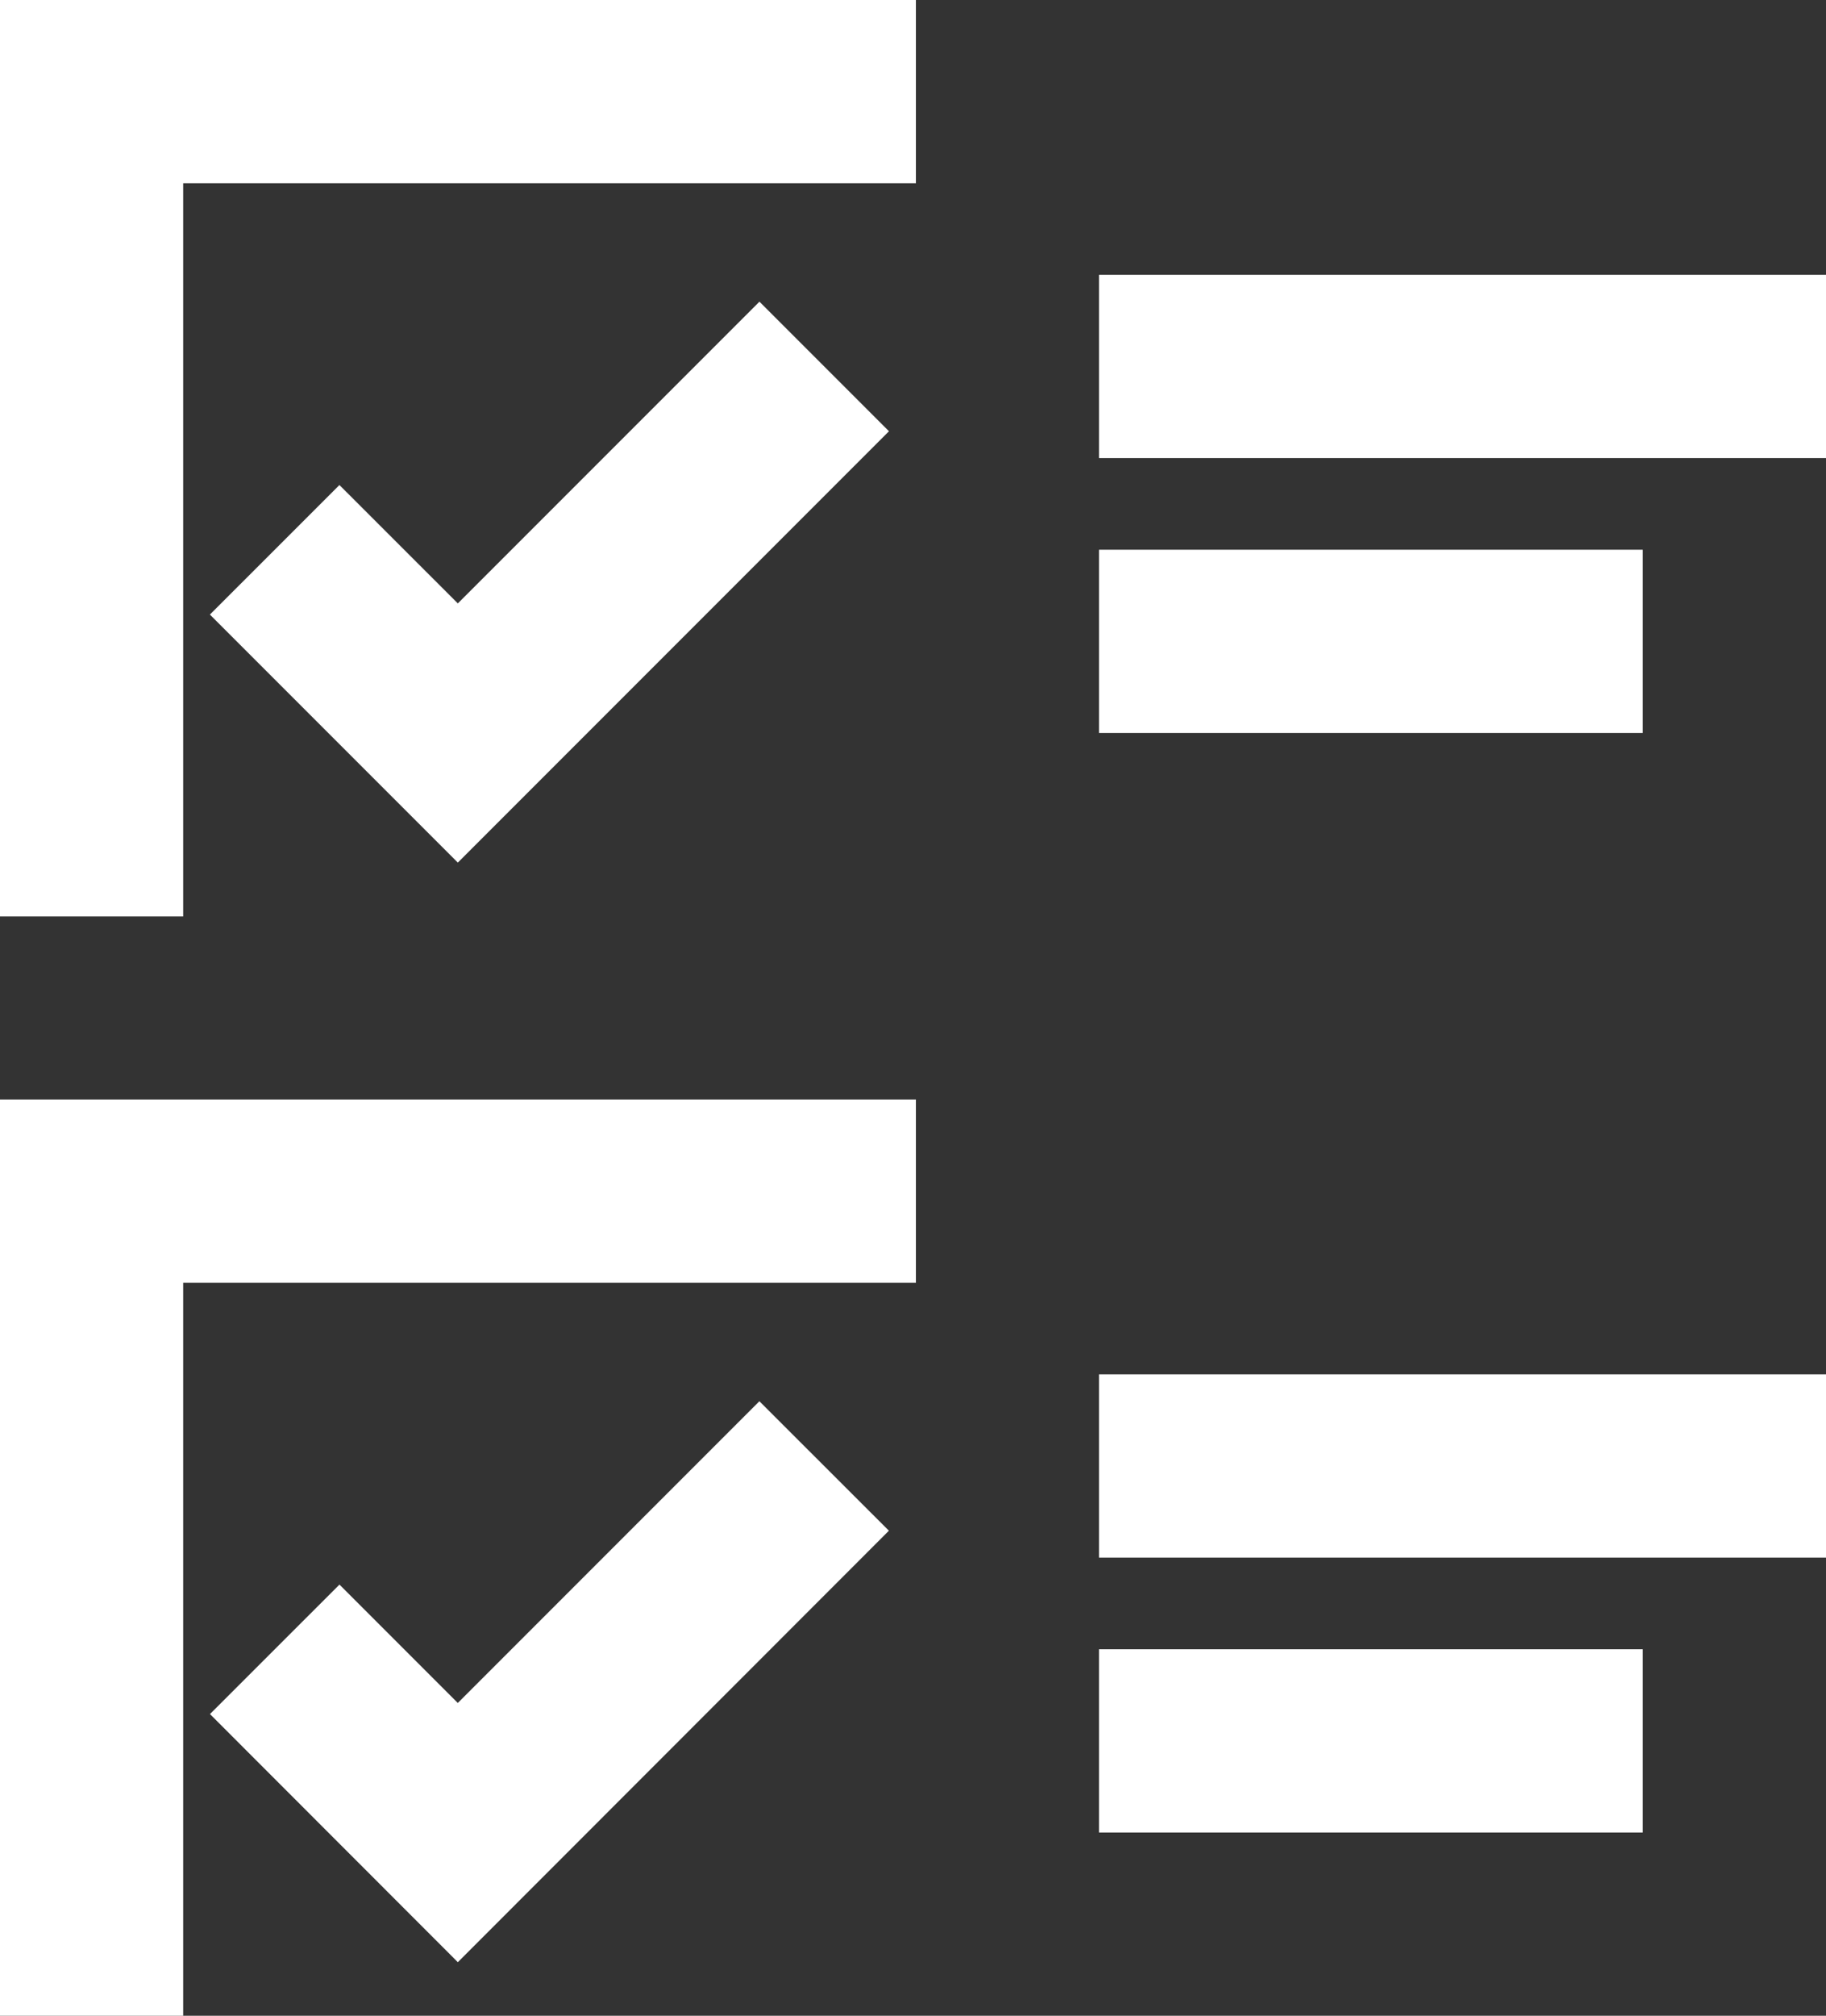 <svg id="Group_549" data-name="Group 549" xmlns="http://www.w3.org/2000/svg" width="53.221" height="58.728" viewBox="0 0 53.221 58.728">
  <rect x="0" y="0" width="53.221" height="58.728" fill="#333333" stroke="none"/>
  <g id="Group_548" data-name="Group 548" transform="translate(0 0)">
    <path id="Path_577" data-name="Path 577" d="M6.067,8.635,2.292,12.409l7.226,7.226L22.084,7.068,18.309,3.293,9.518,12.084Z" transform="translate(3.826 5.496)" fill="#fff"/>
    <rect id="Rectangle_65" data-name="Rectangle 65" width="21.19" height="5.339" transform="translate(32.031 8.007)" fill="#fff"/>
    <rect id="Rectangle_66" data-name="Rectangle 66" width="15.849" height="5.339" transform="translate(32.031 16.016)" fill="#fff"/>
    <path id="Path_578" data-name="Path 578" d="M0,0V26.7H5.339V5.339H26.695V0Z" transform="translate(0 0)" fill="#fff"/>
    <path id="Path_579" data-name="Path 579" d="M9.516,24.084,6.067,20.635,2.293,24.407l7.224,7.229L22.081,19.065l-3.775-3.772Z" transform="translate(3.827 25.531)" fill="#fff"/>
    <rect id="Rectangle_67" data-name="Rectangle 67" width="21.19" height="5.339" transform="translate(32.031 40.041)" fill="#fff"/>
    <rect id="Rectangle_68" data-name="Rectangle 68" width="15.849" height="5.339" transform="translate(32.031 48.05)" fill="#fff"/>
    <path id="Path_580" data-name="Path 580" d="M0,12V38.695H5.339V17.339H26.695V12Z" transform="translate(0 20.033)" fill="#fff"/>
  </g>
</svg>
